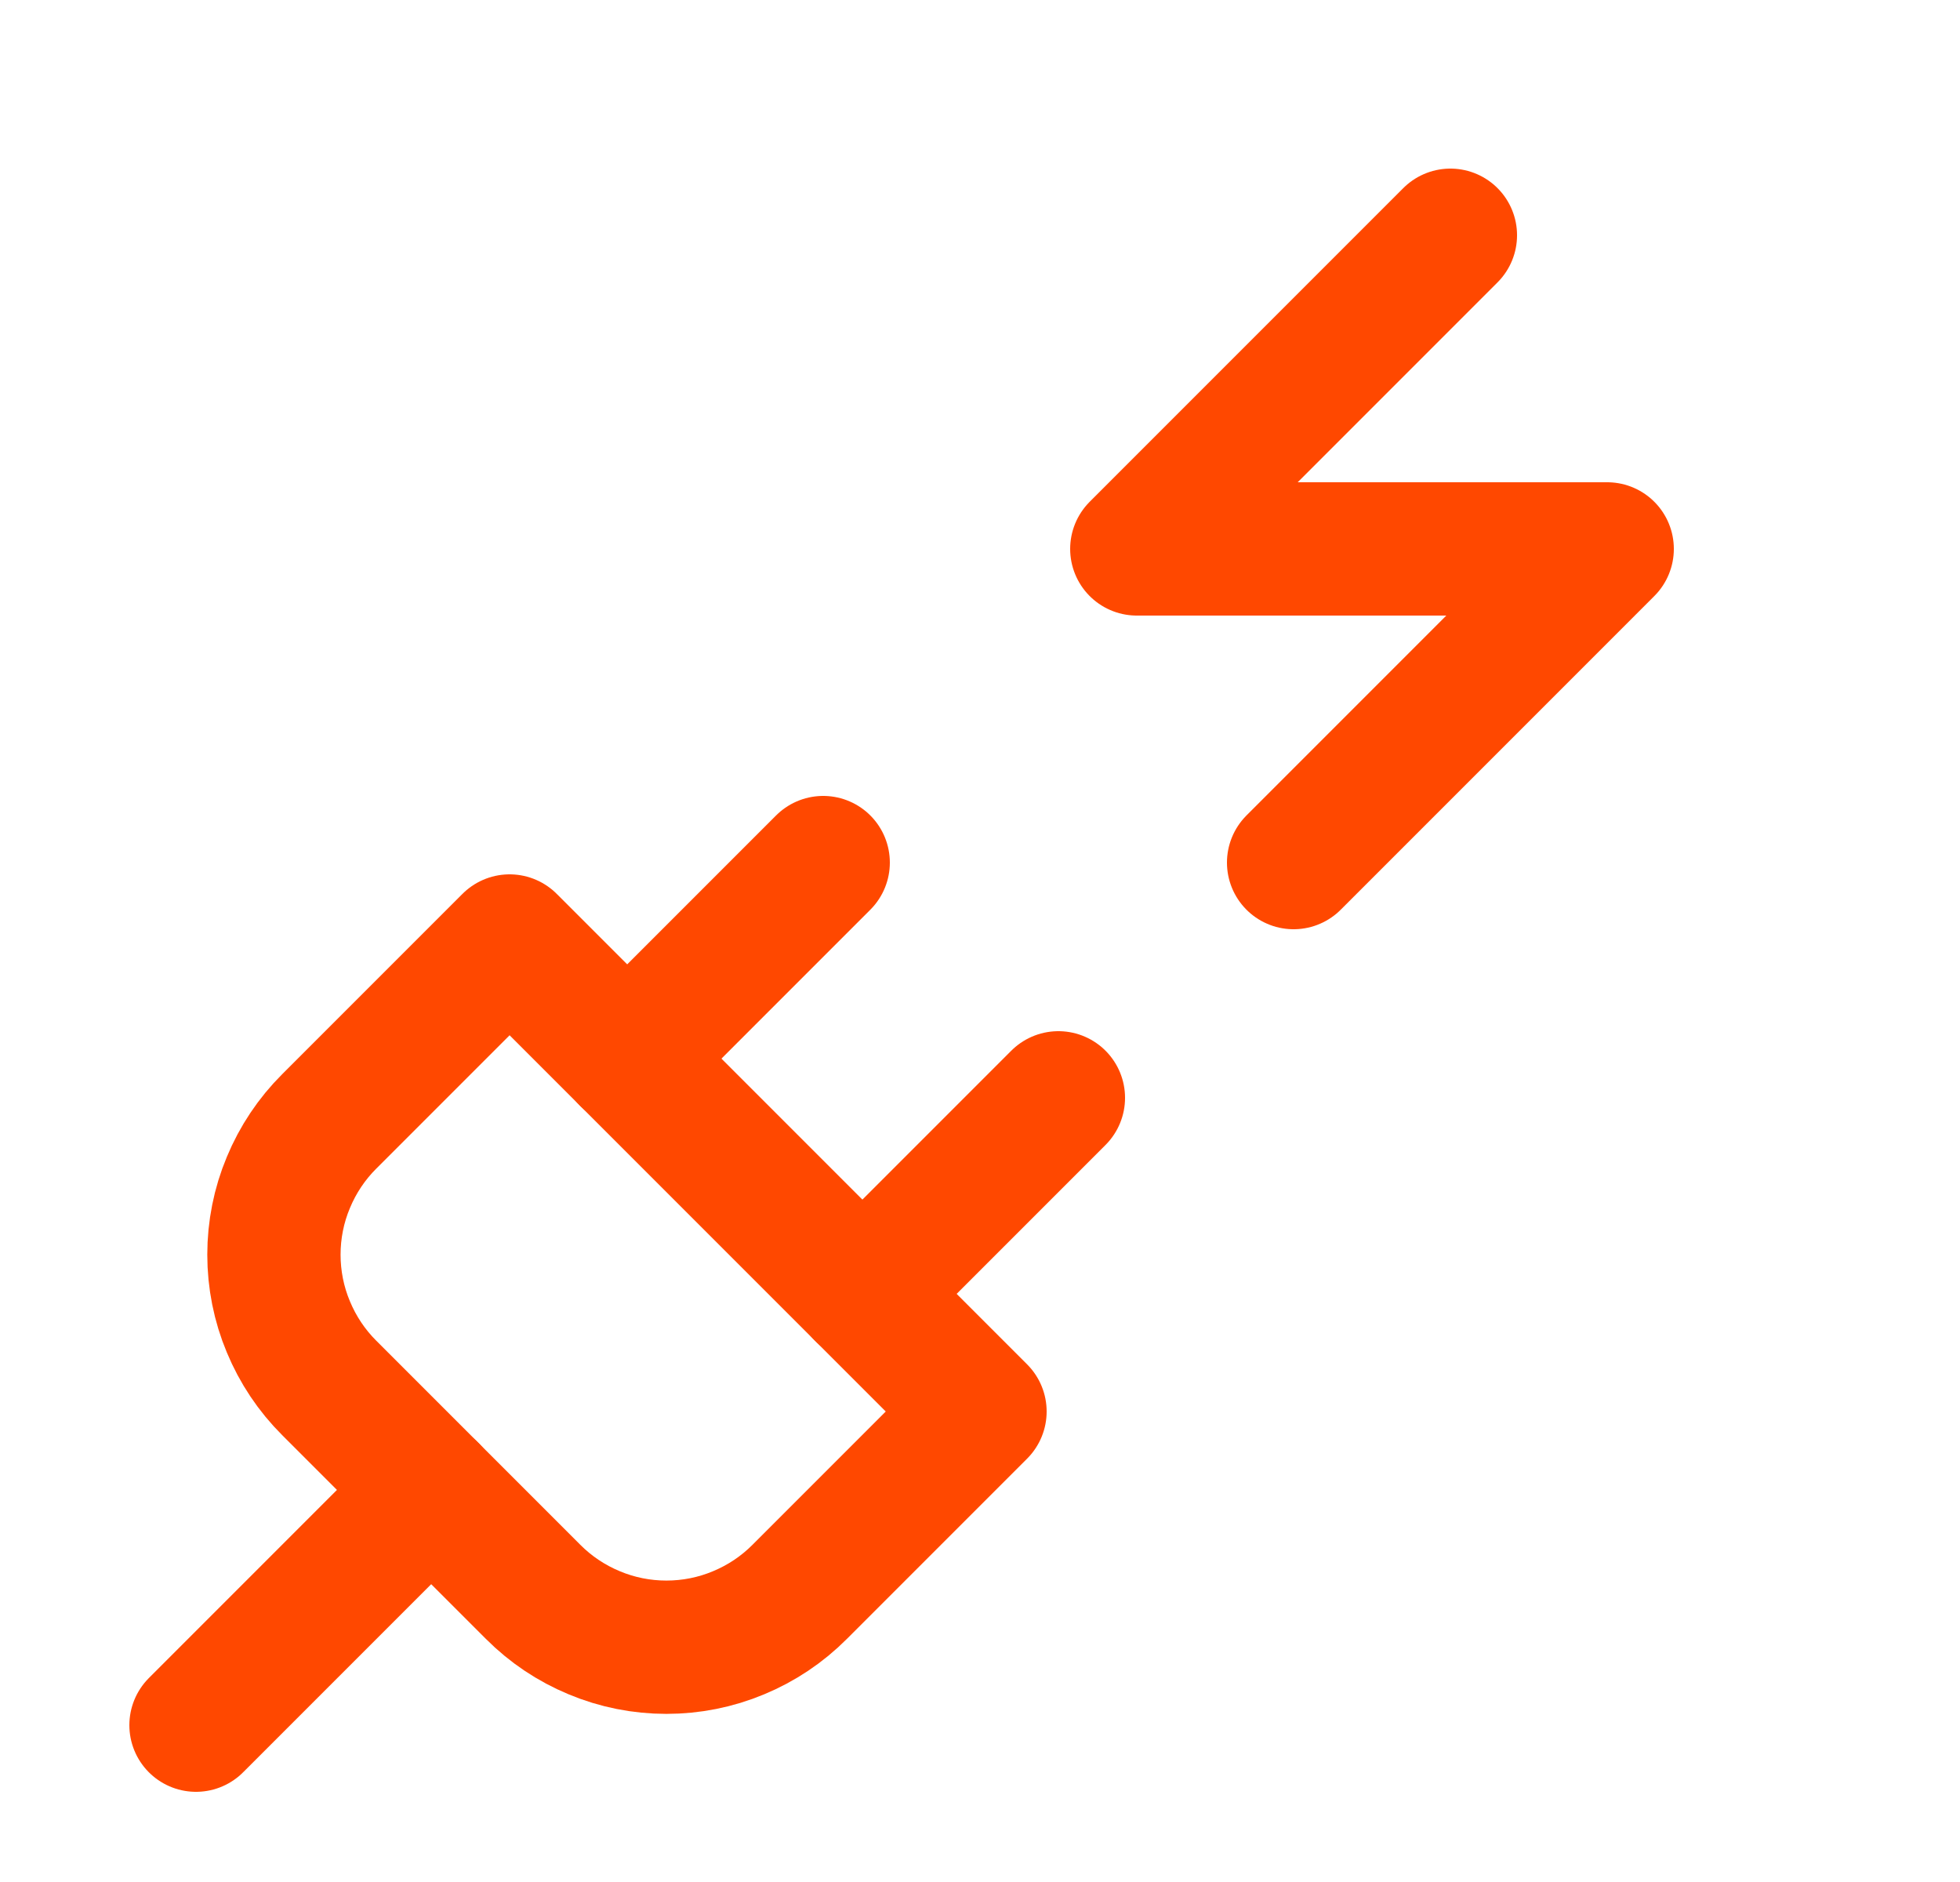 <svg width="25" height="24" viewBox="0 0 25 24" fill="none" xmlns="http://www.w3.org/2000/svg">
<path d="M6.8 20.3C7.023 20.524 7.288 20.701 7.58 20.822C7.871 20.944 8.184 21.006 8.5 21.006C8.816 21.006 9.129 20.944 9.42 20.822C9.712 20.701 9.977 20.524 10.2 20.3L12.5 18L6.5 12L4.2 14.3C3.976 14.523 3.799 14.788 3.678 15.08C3.556 15.371 3.494 15.684 3.494 16C3.494 16.316 3.556 16.629 3.678 16.92C3.799 17.212 3.976 17.477 4.2 17.7L6.8 20.3Z" stroke="#FF4800" stroke-width="1.7" stroke-linecap="round" stroke-linejoin="round"/>
<path d="M2.5 22L5.5 19" stroke="#FF4800" stroke-width="1.7" stroke-linecap="round" stroke-linejoin="round"/>
<path d="M8 13.5L10.5 11" stroke="#FF4800" stroke-width="1.7" stroke-linecap="round" stroke-linejoin="round"/>
<path d="M11 16.5L13.5 14" stroke="#FF4800" stroke-width="1.7" stroke-linecap="round" stroke-linejoin="round"/>
<path d="M18.5 3L14.5 7H20.5L16.5 11" stroke="#FF4800" stroke-width="1.7" stroke-linecap="round" stroke-linejoin="round"/>
</svg>
